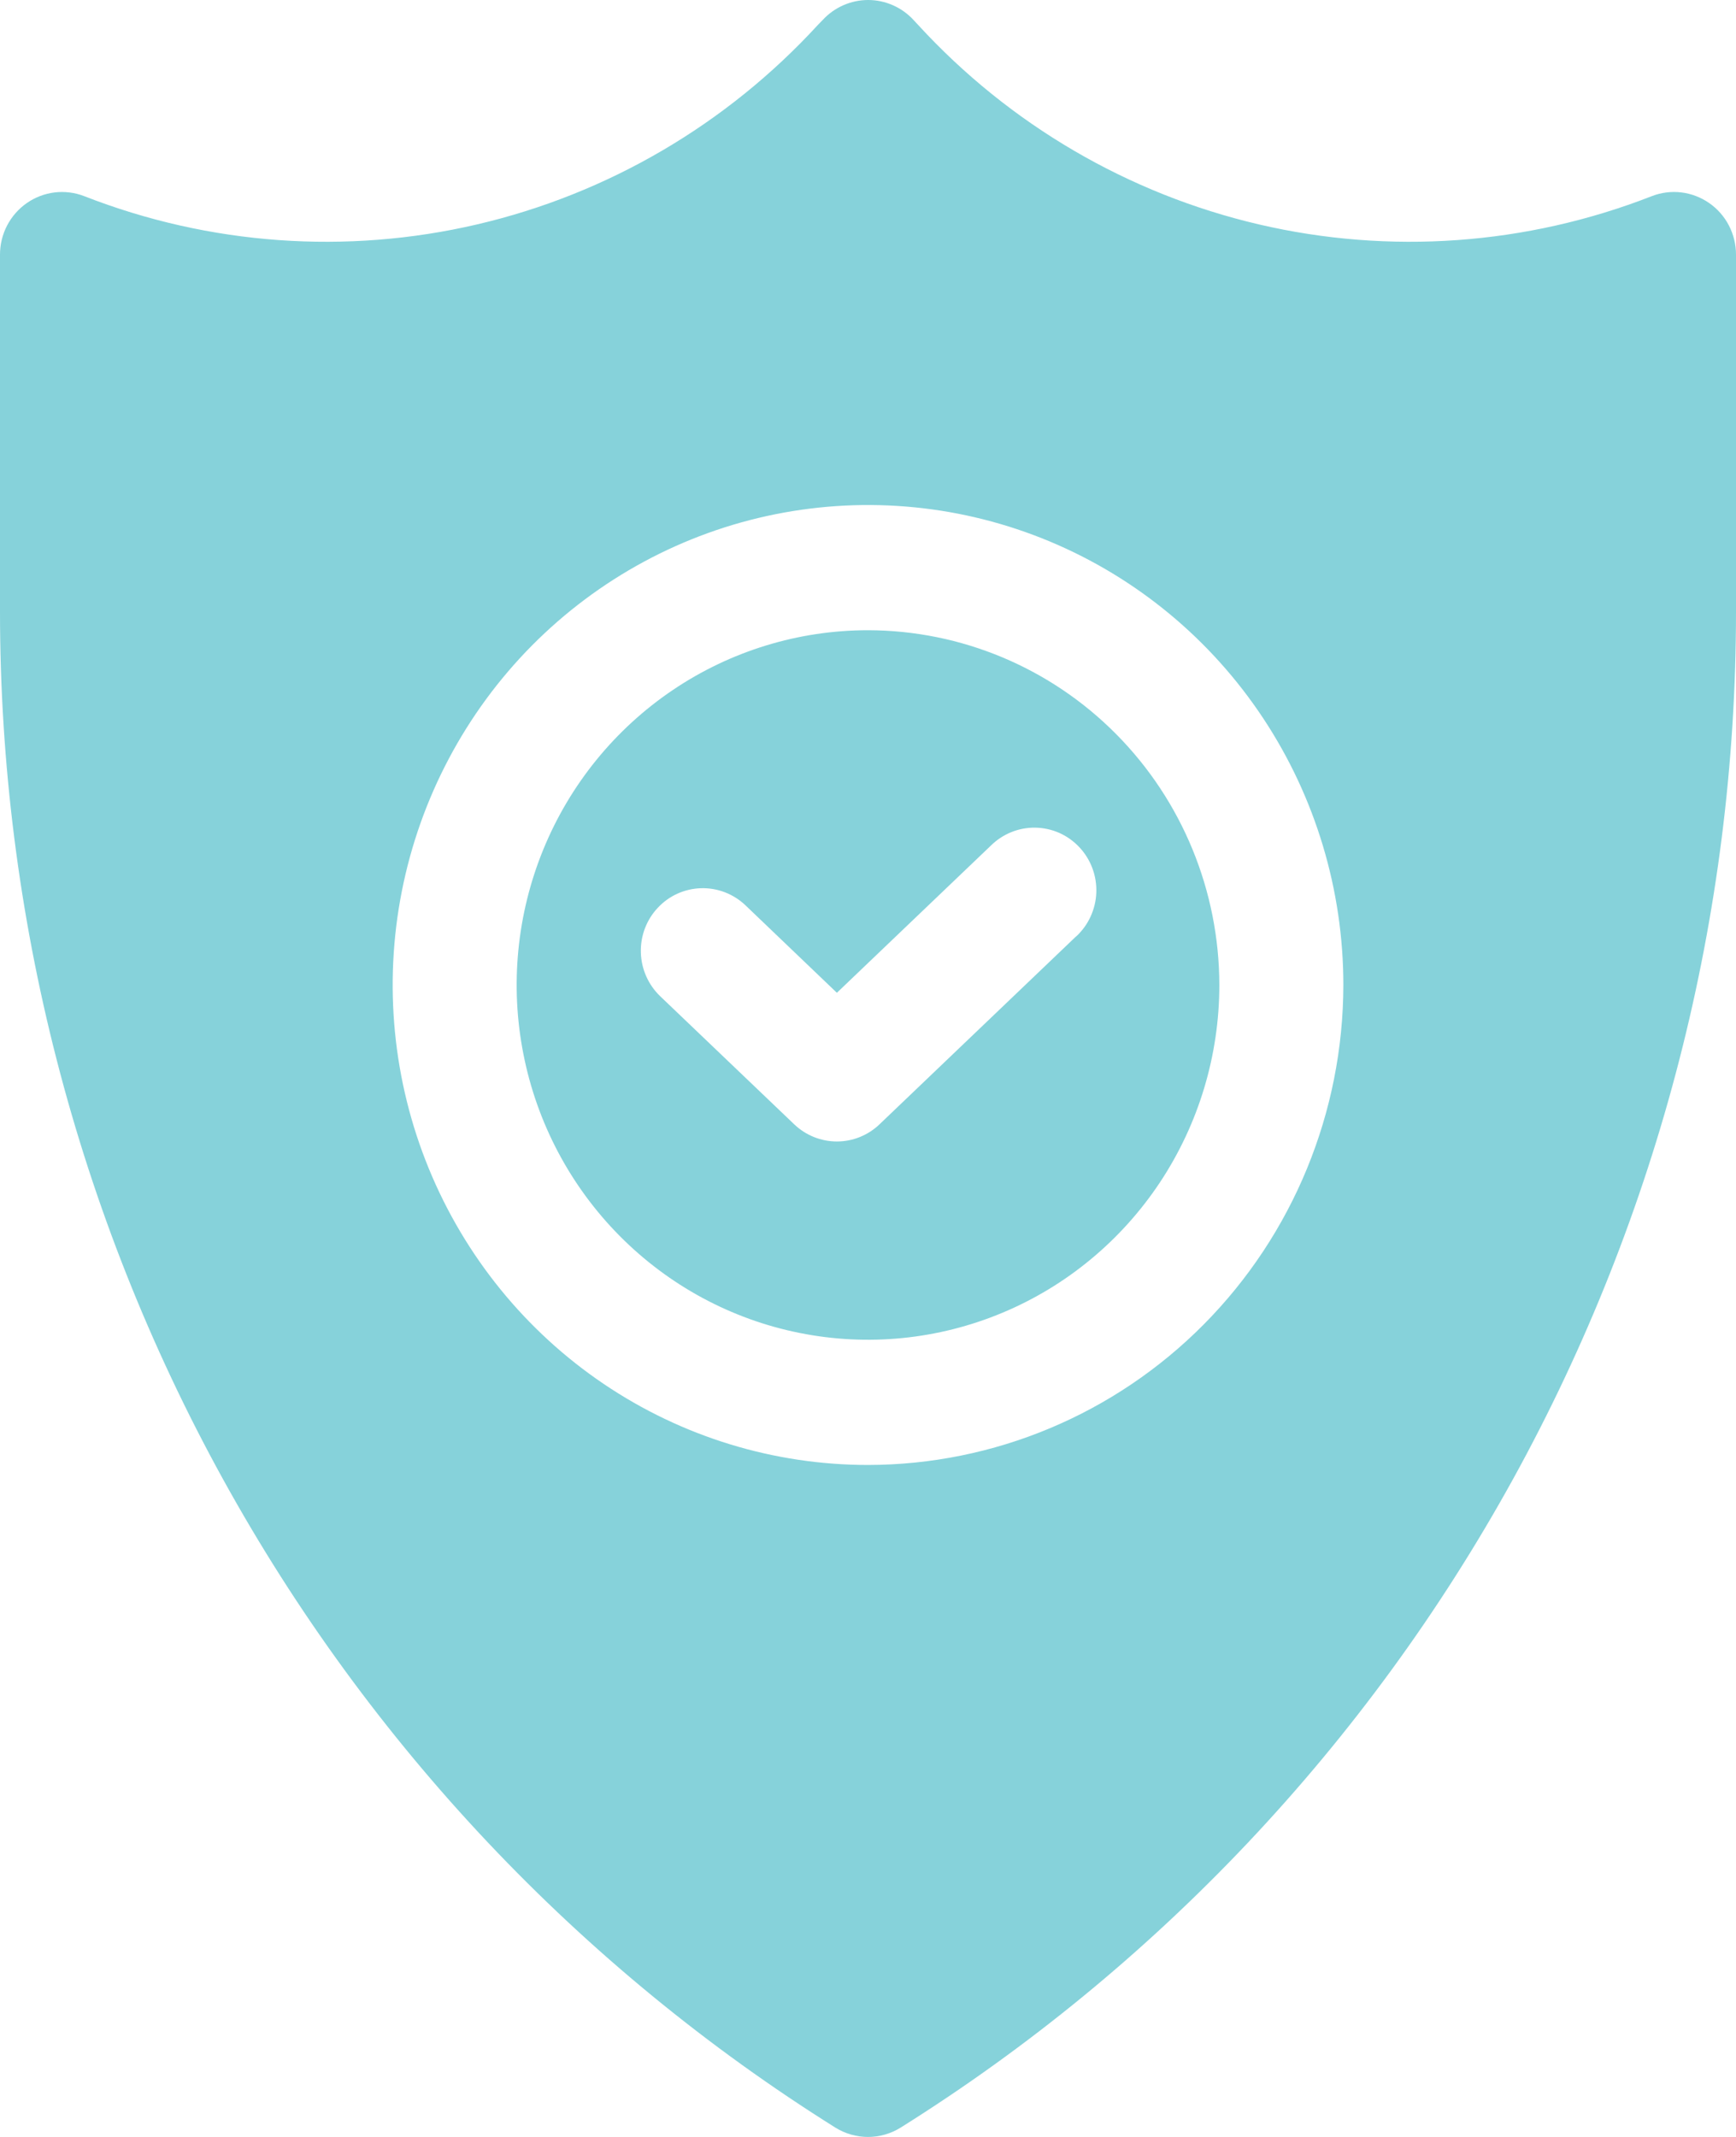 <svg width="39" height="48" viewBox="0 0 39 48" fill="none" xmlns="http://www.w3.org/2000/svg">
<path d="M19.5 14.156C17.939 14.156 16.413 14.623 15.115 15.499C13.817 16.375 12.805 17.619 12.208 19.075C11.611 20.531 11.454 22.134 11.759 23.679C12.063 25.225 12.815 26.645 13.919 27.759C15.023 28.874 16.429 29.633 17.96 29.94C19.491 30.248 21.078 30.09 22.52 29.487C23.963 28.884 25.195 27.862 26.063 26.552C26.93 25.241 27.393 23.701 27.393 22.125C27.39 20.012 26.558 17.987 25.078 16.493C23.599 14.999 21.593 14.159 19.5 14.156ZM24.172 21.036L19.758 25.255C19.5 25.502 19.157 25.64 18.801 25.64C18.445 25.64 18.102 25.502 17.843 25.255L14.828 22.374C14.562 22.117 14.406 21.764 14.397 21.392C14.387 21.02 14.524 20.66 14.778 20.39C15.031 20.119 15.38 19.962 15.748 19.951C16.117 19.94 16.474 20.077 16.743 20.331L18.801 22.3L22.257 18.997C22.389 18.866 22.545 18.762 22.718 18.692C22.89 18.622 23.074 18.588 23.259 18.591C23.445 18.594 23.628 18.634 23.798 18.709C23.968 18.785 24.121 18.894 24.248 19.03C24.376 19.166 24.475 19.326 24.541 19.502C24.606 19.677 24.636 19.864 24.629 20.051C24.622 20.238 24.577 20.422 24.499 20.591C24.421 20.761 24.309 20.913 24.172 21.039V21.036Z" fill="#86D2DA"/>
<path d="M38.396 4.56C38.21 4.431 37.995 4.349 37.771 4.322C37.546 4.295 37.319 4.324 37.108 4.406C34.295 5.505 31.221 5.726 28.283 5.041C25.345 4.355 22.678 2.795 20.628 0.562L20.521 0.447C20.391 0.306 20.233 0.194 20.058 0.117C19.883 0.04 19.694 0 19.503 0C19.312 0 19.123 0.04 18.947 0.117C18.772 0.194 18.614 0.306 18.484 0.447L18.372 0.562C16.322 2.795 13.655 4.356 10.717 5.041C7.779 5.726 4.705 5.505 1.892 4.406C1.681 4.324 1.454 4.296 1.23 4.322C1.005 4.349 0.79 4.431 0.604 4.56C0.418 4.689 0.266 4.862 0.16 5.064C0.055 5.266 2.99146e-05 5.49 1.18234e-10 5.719V13.735C-1.64743e-05 20.554 1.723 27.261 5.007 33.22C8.291 39.179 13.026 44.193 18.765 47.789C18.986 47.927 19.24 48 19.5 48C19.76 48 20.014 47.927 20.235 47.789C25.974 44.193 30.709 39.179 33.993 33.22C37.277 27.261 39 20.554 39 13.735V5.719C39 5.491 38.945 5.266 38.84 5.064C38.735 4.862 38.583 4.689 38.396 4.56ZM19.5 32.906C17.388 32.906 15.323 32.274 13.567 31.089C11.811 29.904 10.443 28.221 9.634 26.25C8.826 24.28 8.615 22.113 9.027 20.021C9.439 17.93 10.456 16.009 11.949 14.501C13.443 12.994 15.345 11.967 17.417 11.551C19.488 11.135 21.635 11.348 23.587 12.164C25.538 12.98 27.206 14.362 28.379 16.135C29.552 17.908 30.179 19.992 30.179 22.125C30.175 24.983 29.049 27.724 27.047 29.745C25.045 31.766 22.331 32.903 19.5 32.906Z" fill="#86D2DA"/>
</svg>

